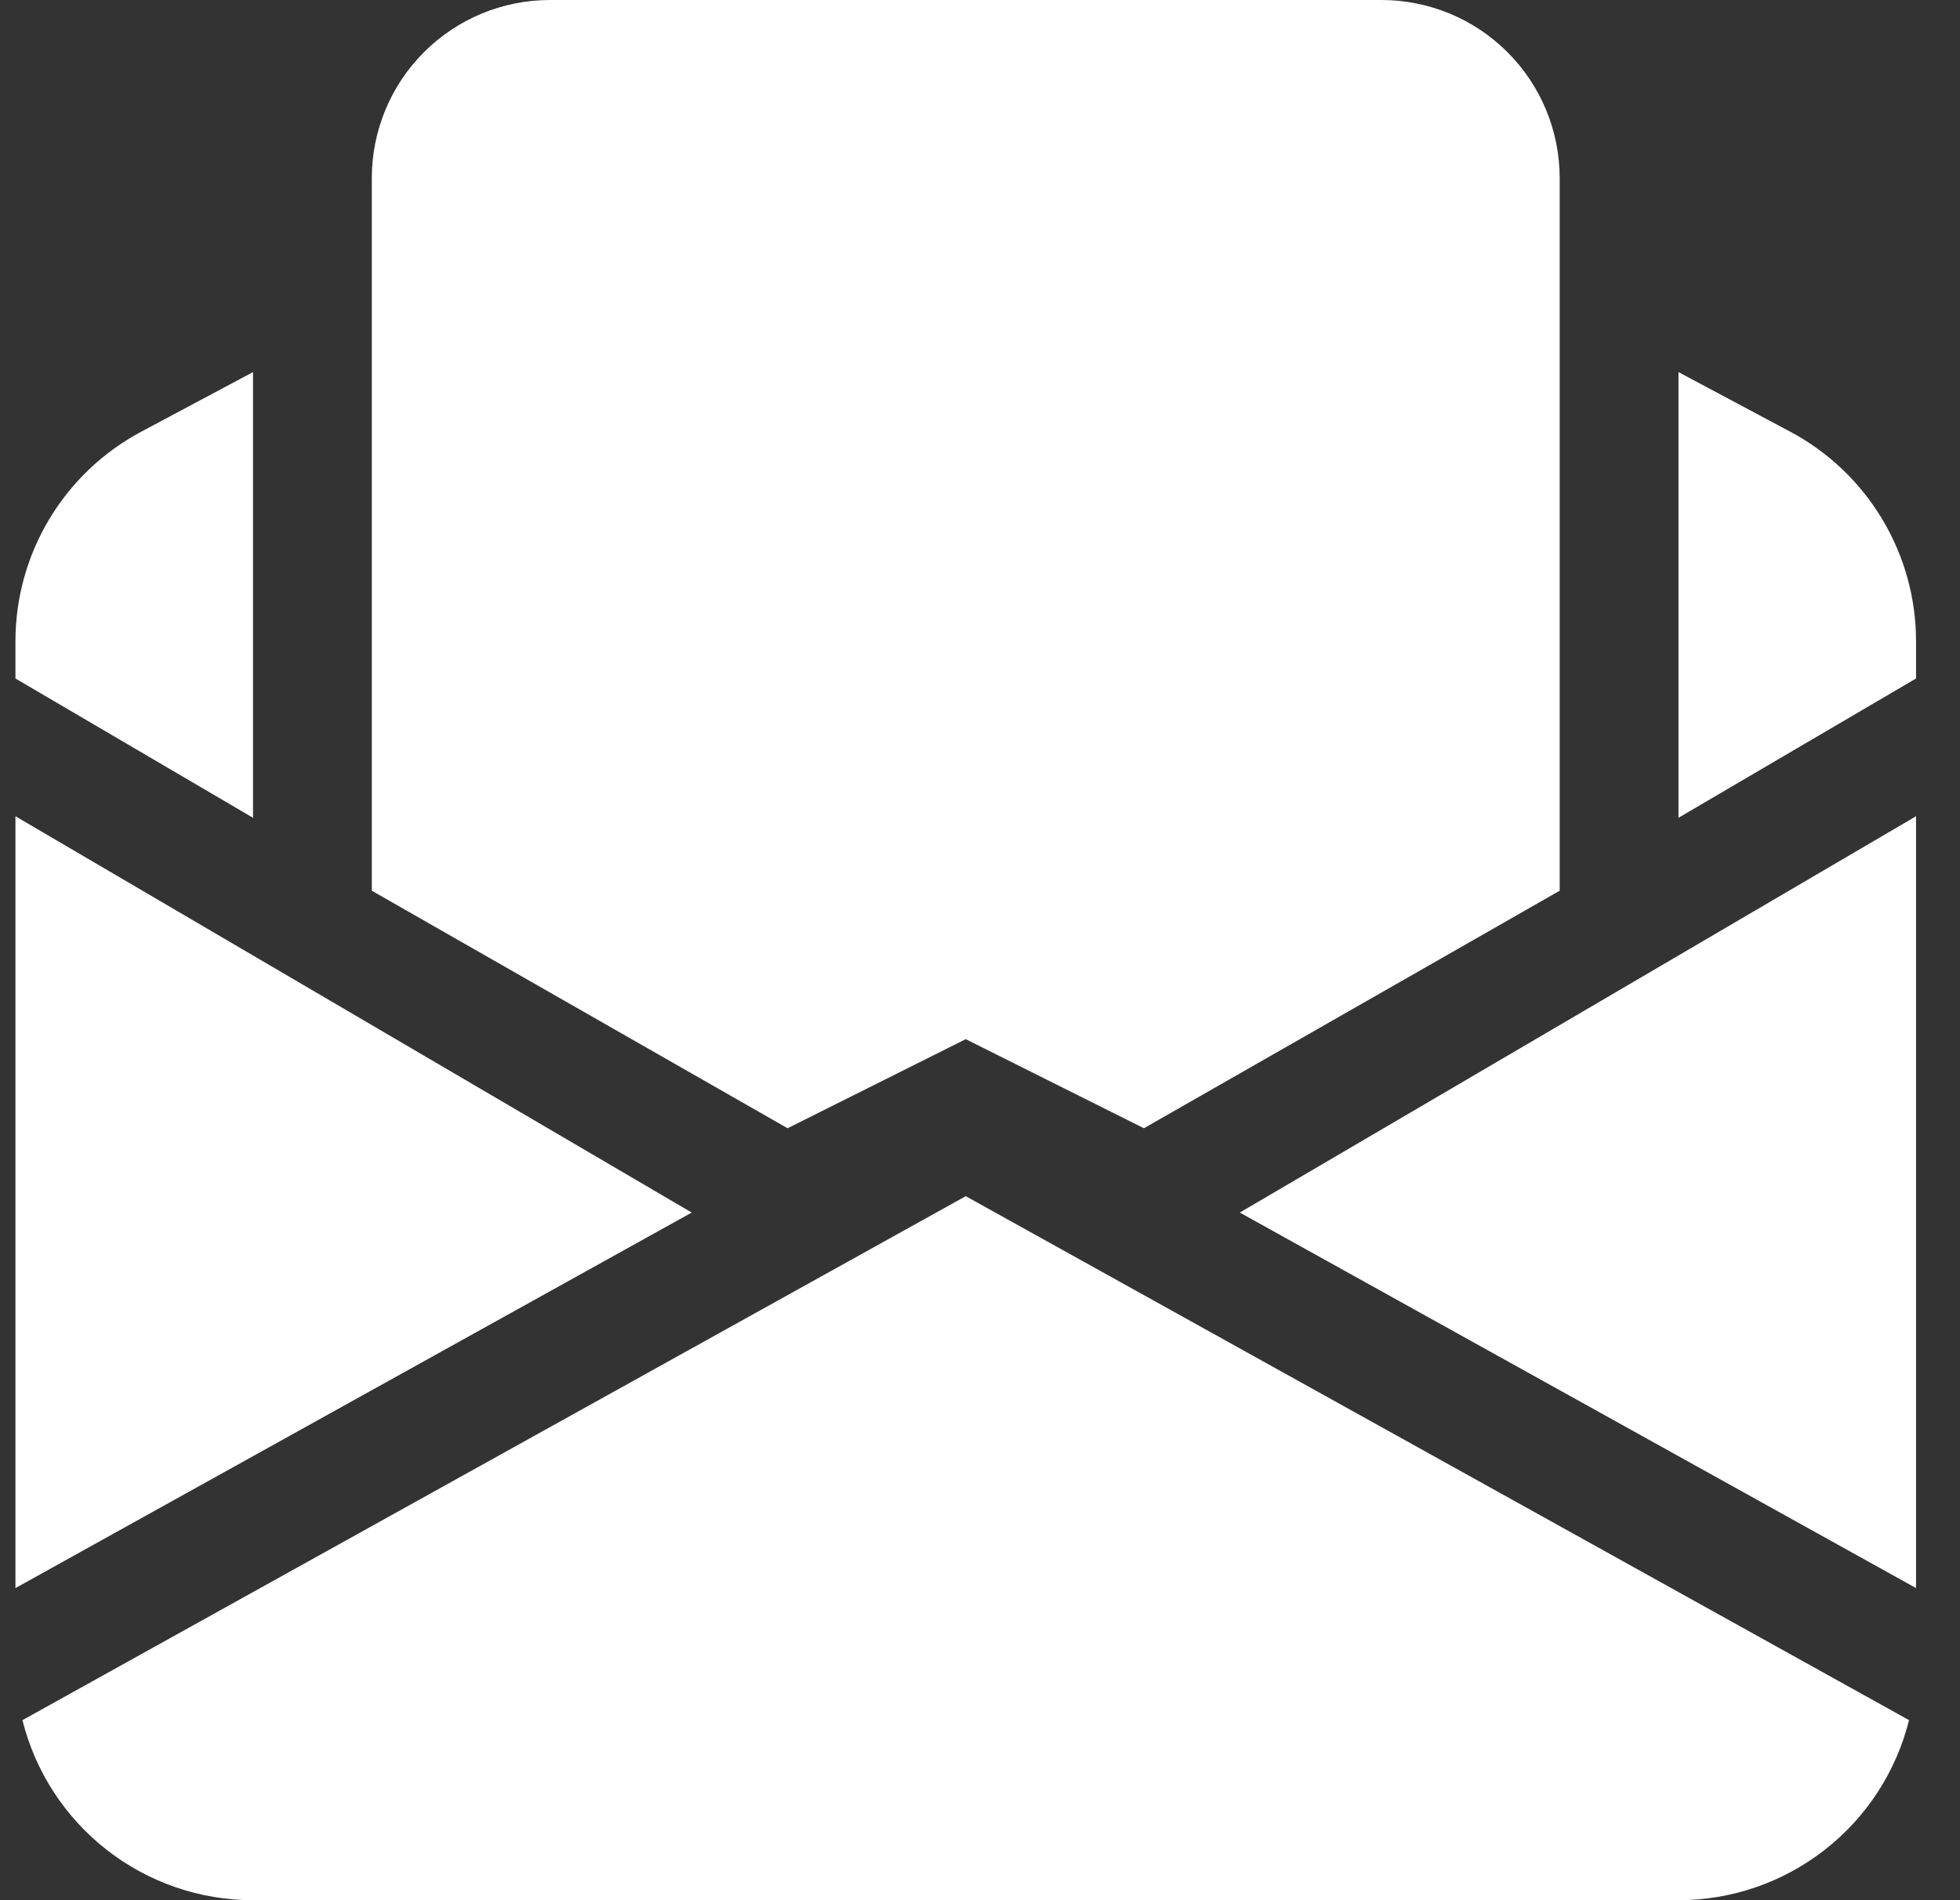 <svg width="33" height="32" viewBox="0 0 33 32" fill="none" xmlns="http://www.w3.org/2000/svg">
<rect x="0" y="0" width="33" height="32" fill="#333333" stroke="none"/>
<path fill-rule="evenodd" clip-rule="evenodd" d="M13.26 19L6.26 15V3C6.26 2.204 6.576 1.441 7.138 0.879C7.701 0.316 8.464 0 9.26 0L23.26 0C24.055 0 24.819 0.316 25.381 0.879C25.944 1.441 26.26 2.204 26.26 3V15L19.26 19L16.26 17.5L13.26 19ZM2.378 7.27L4.26 6.266V13.772L0.26 11.426V10.8C0.26 10.075 0.457 9.363 0.83 8.742C1.203 8.12 1.738 7.611 2.378 7.27ZM32.26 11.426L28.26 13.772V6.266L30.142 7.27C30.782 7.611 31.317 8.12 31.69 8.742C32.063 9.363 32.26 10.075 32.26 10.8V11.426ZM32.26 13.746L20.874 20.42L32.26 26.744V13.746ZM16.26 20.144L32.142 28.968C31.926 29.834 31.426 30.603 30.723 31.152C30.019 31.702 29.152 32 28.26 32H4.26C3.367 32 2.5 31.702 1.797 31.152C1.093 30.603 0.594 29.834 0.378 28.968L16.26 20.144ZM0.26 26.744L11.646 20.42L0.26 13.746V26.746V26.744Z" fill="white"/>
</svg>
